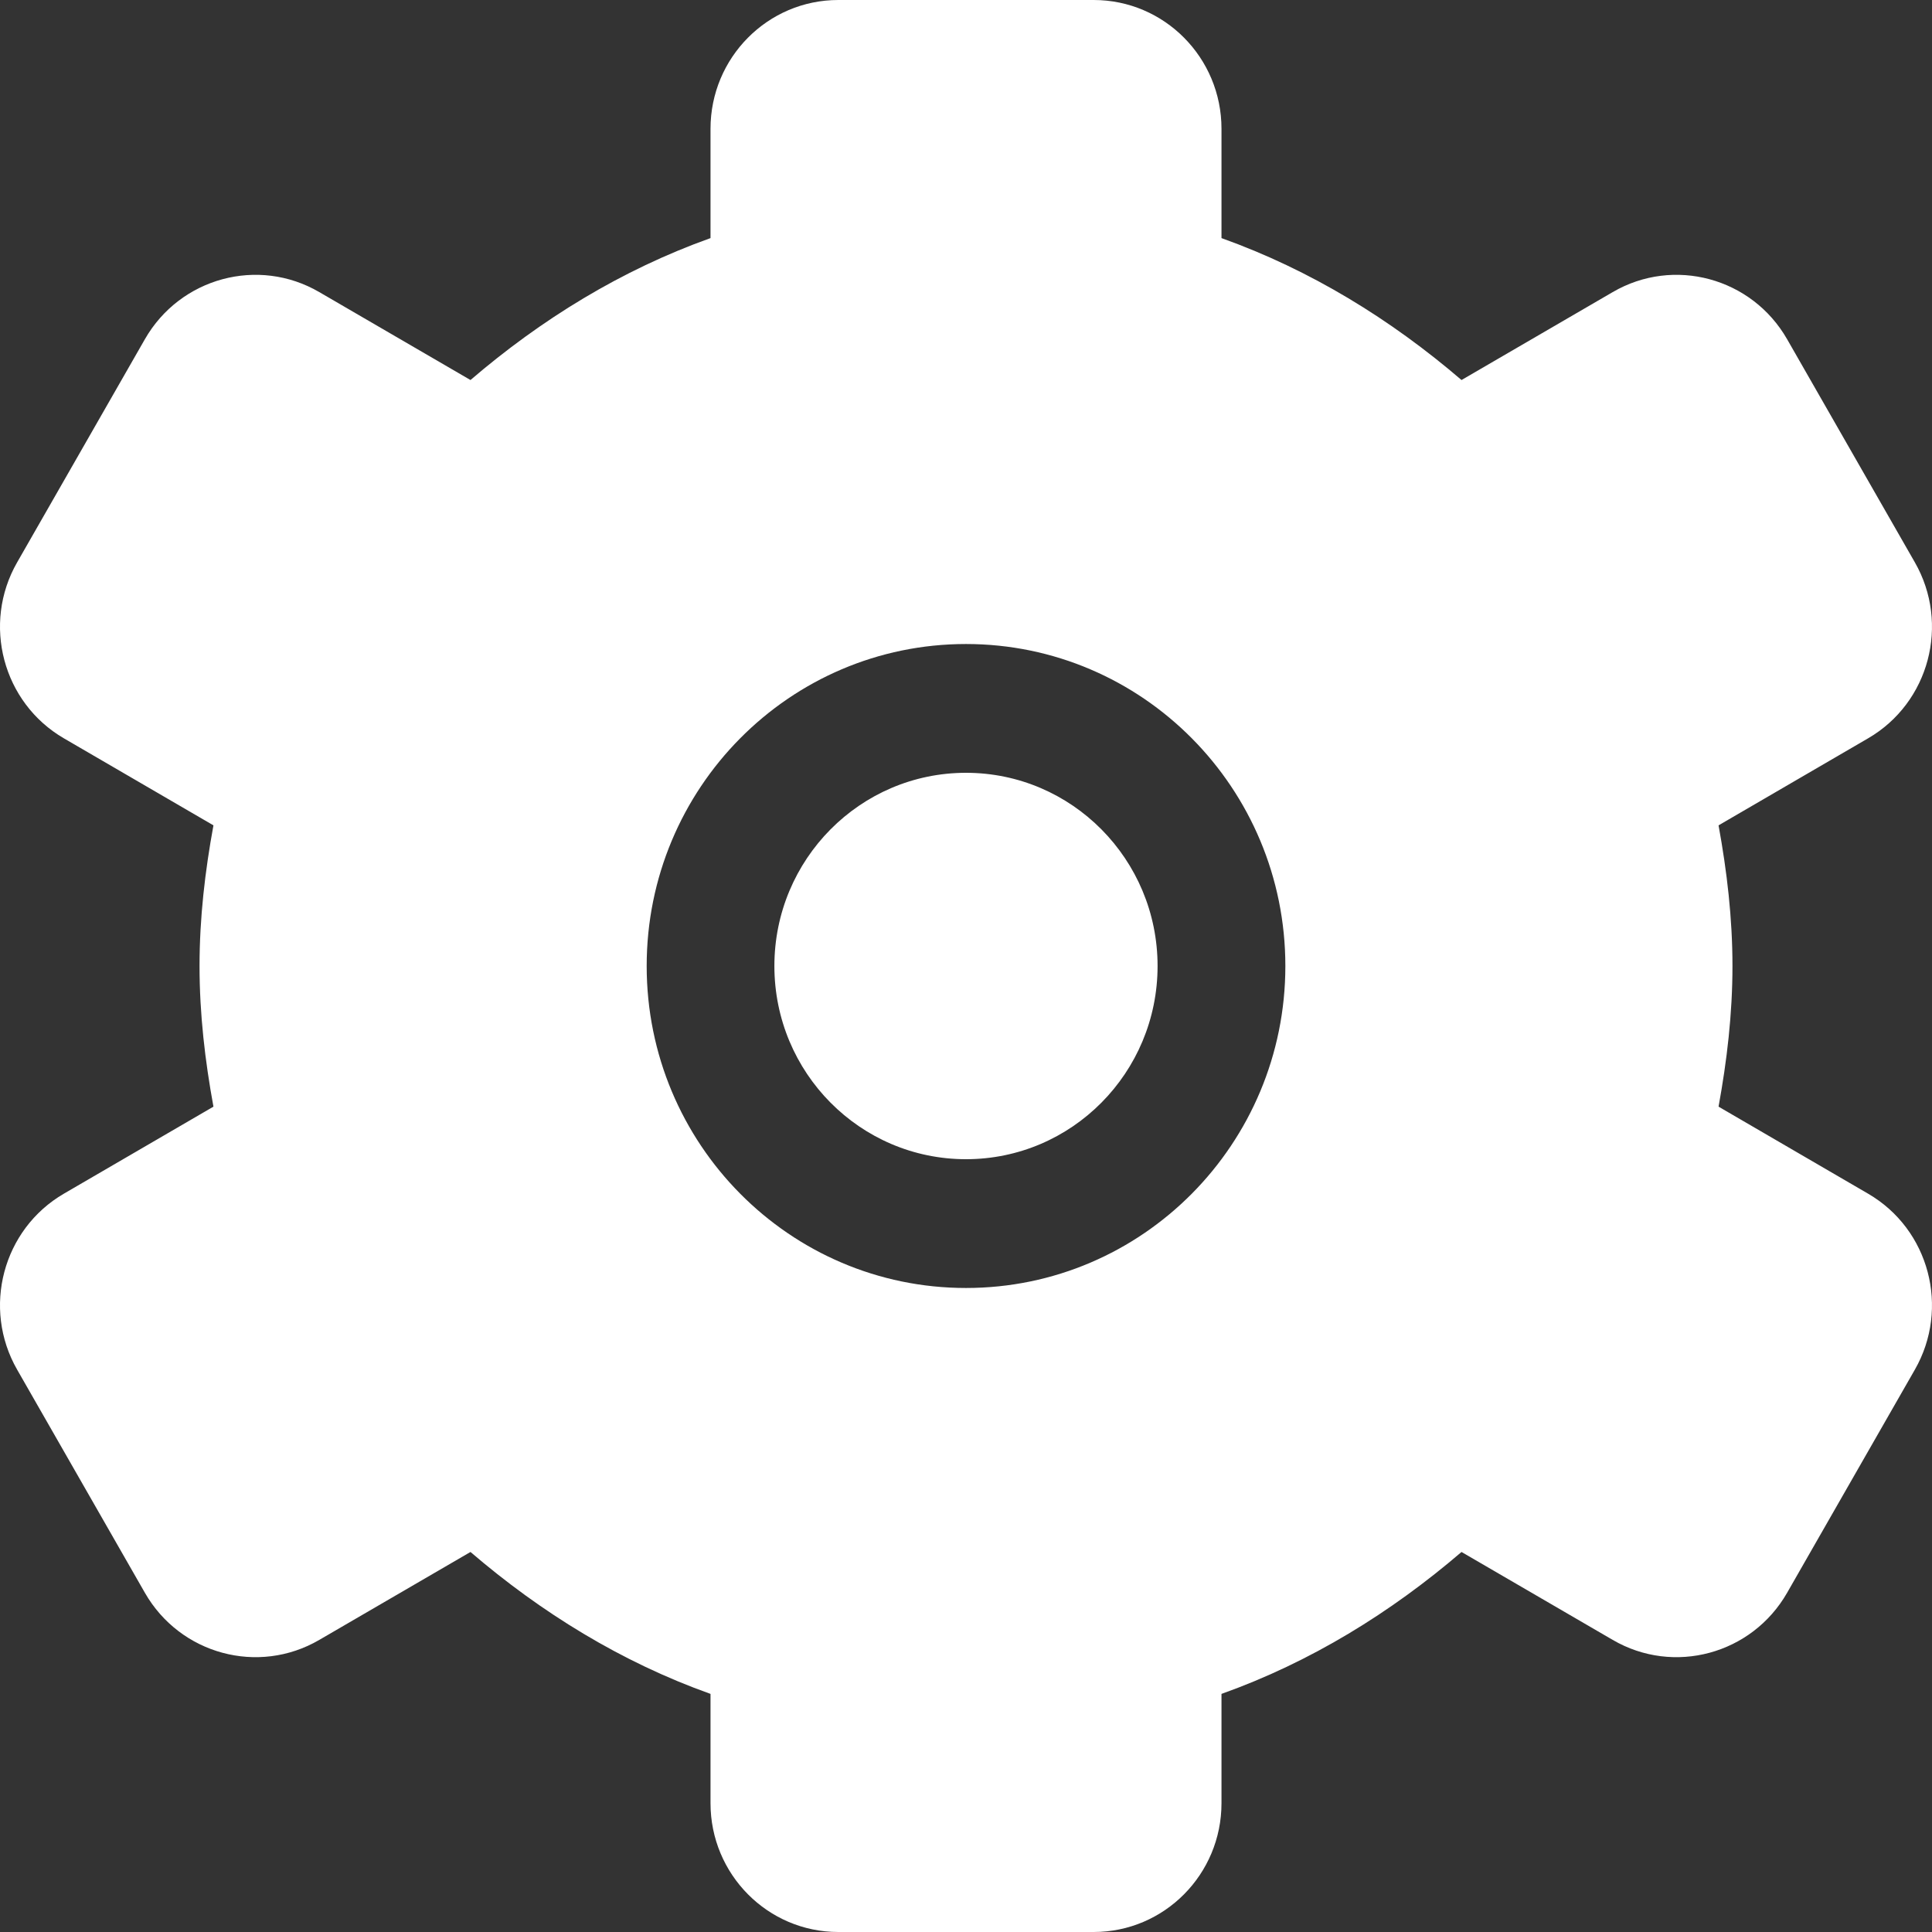<svg width="50" height="50" viewBox="0 0 50 50" fill="none" xmlns="http://www.w3.org/2000/svg">
                                <rect x="0" y="0" width="50" height="50" fill="#333333" stroke="none"/>
                                <path fill-rule="evenodd" clip-rule="evenodd" d="M25 33.333C20.435 33.333 16.736 29.603 16.736 25C16.736 20.397 20.435 16.667 25 16.667C29.565 16.667 33.265 20.397 33.265 25C33.265 29.603 29.565 33.333 25 33.333ZM48.347 30.893L44.476 28.64C44.692 27.457 44.836 26.248 44.836 25C44.836 23.753 44.692 22.543 44.476 21.36L48.347 19.107C49.929 18.187 50.469 16.147 49.556 14.553L46.251 8.78C45.339 7.187 43.316 6.638 41.736 7.56L37.824 9.835C35.997 8.268 33.92 6.987 31.612 6.162V3.333C31.612 1.493 30.132 0 28.305 0H21.695C19.868 0 18.388 1.493 18.388 3.333V6.162C16.079 6.987 14.003 8.268 12.176 9.835L8.264 7.56C6.684 6.638 4.661 7.187 3.749 8.78L0.444 14.553C-0.47 16.147 0.072 18.187 1.652 19.107L5.524 21.36C5.307 22.543 5.164 23.753 5.164 25C5.164 26.248 5.307 27.457 5.524 28.64L1.652 30.893C0.072 31.813 -0.47 33.853 0.444 35.447L3.749 41.22C4.661 42.813 6.684 43.362 8.264 42.44L12.176 40.165C14.003 41.732 16.079 43.015 18.388 43.838V46.667C18.388 48.507 19.868 50 21.695 50H28.305C30.132 50 31.612 48.507 31.612 46.667V43.838C33.92 43.015 35.997 41.732 37.824 40.165L41.736 42.44C43.316 43.362 45.339 42.813 46.251 41.22L49.556 35.447C50.469 33.853 49.929 31.813 48.347 30.893ZM25 20C22.261 20 20.041 22.24 20.041 25C20.041 27.762 22.261 30 25 30C27.738 30 29.958 27.762 29.958 25C29.958 22.24 27.738 20 25 20Z" fill="white"></path>
                            </svg>